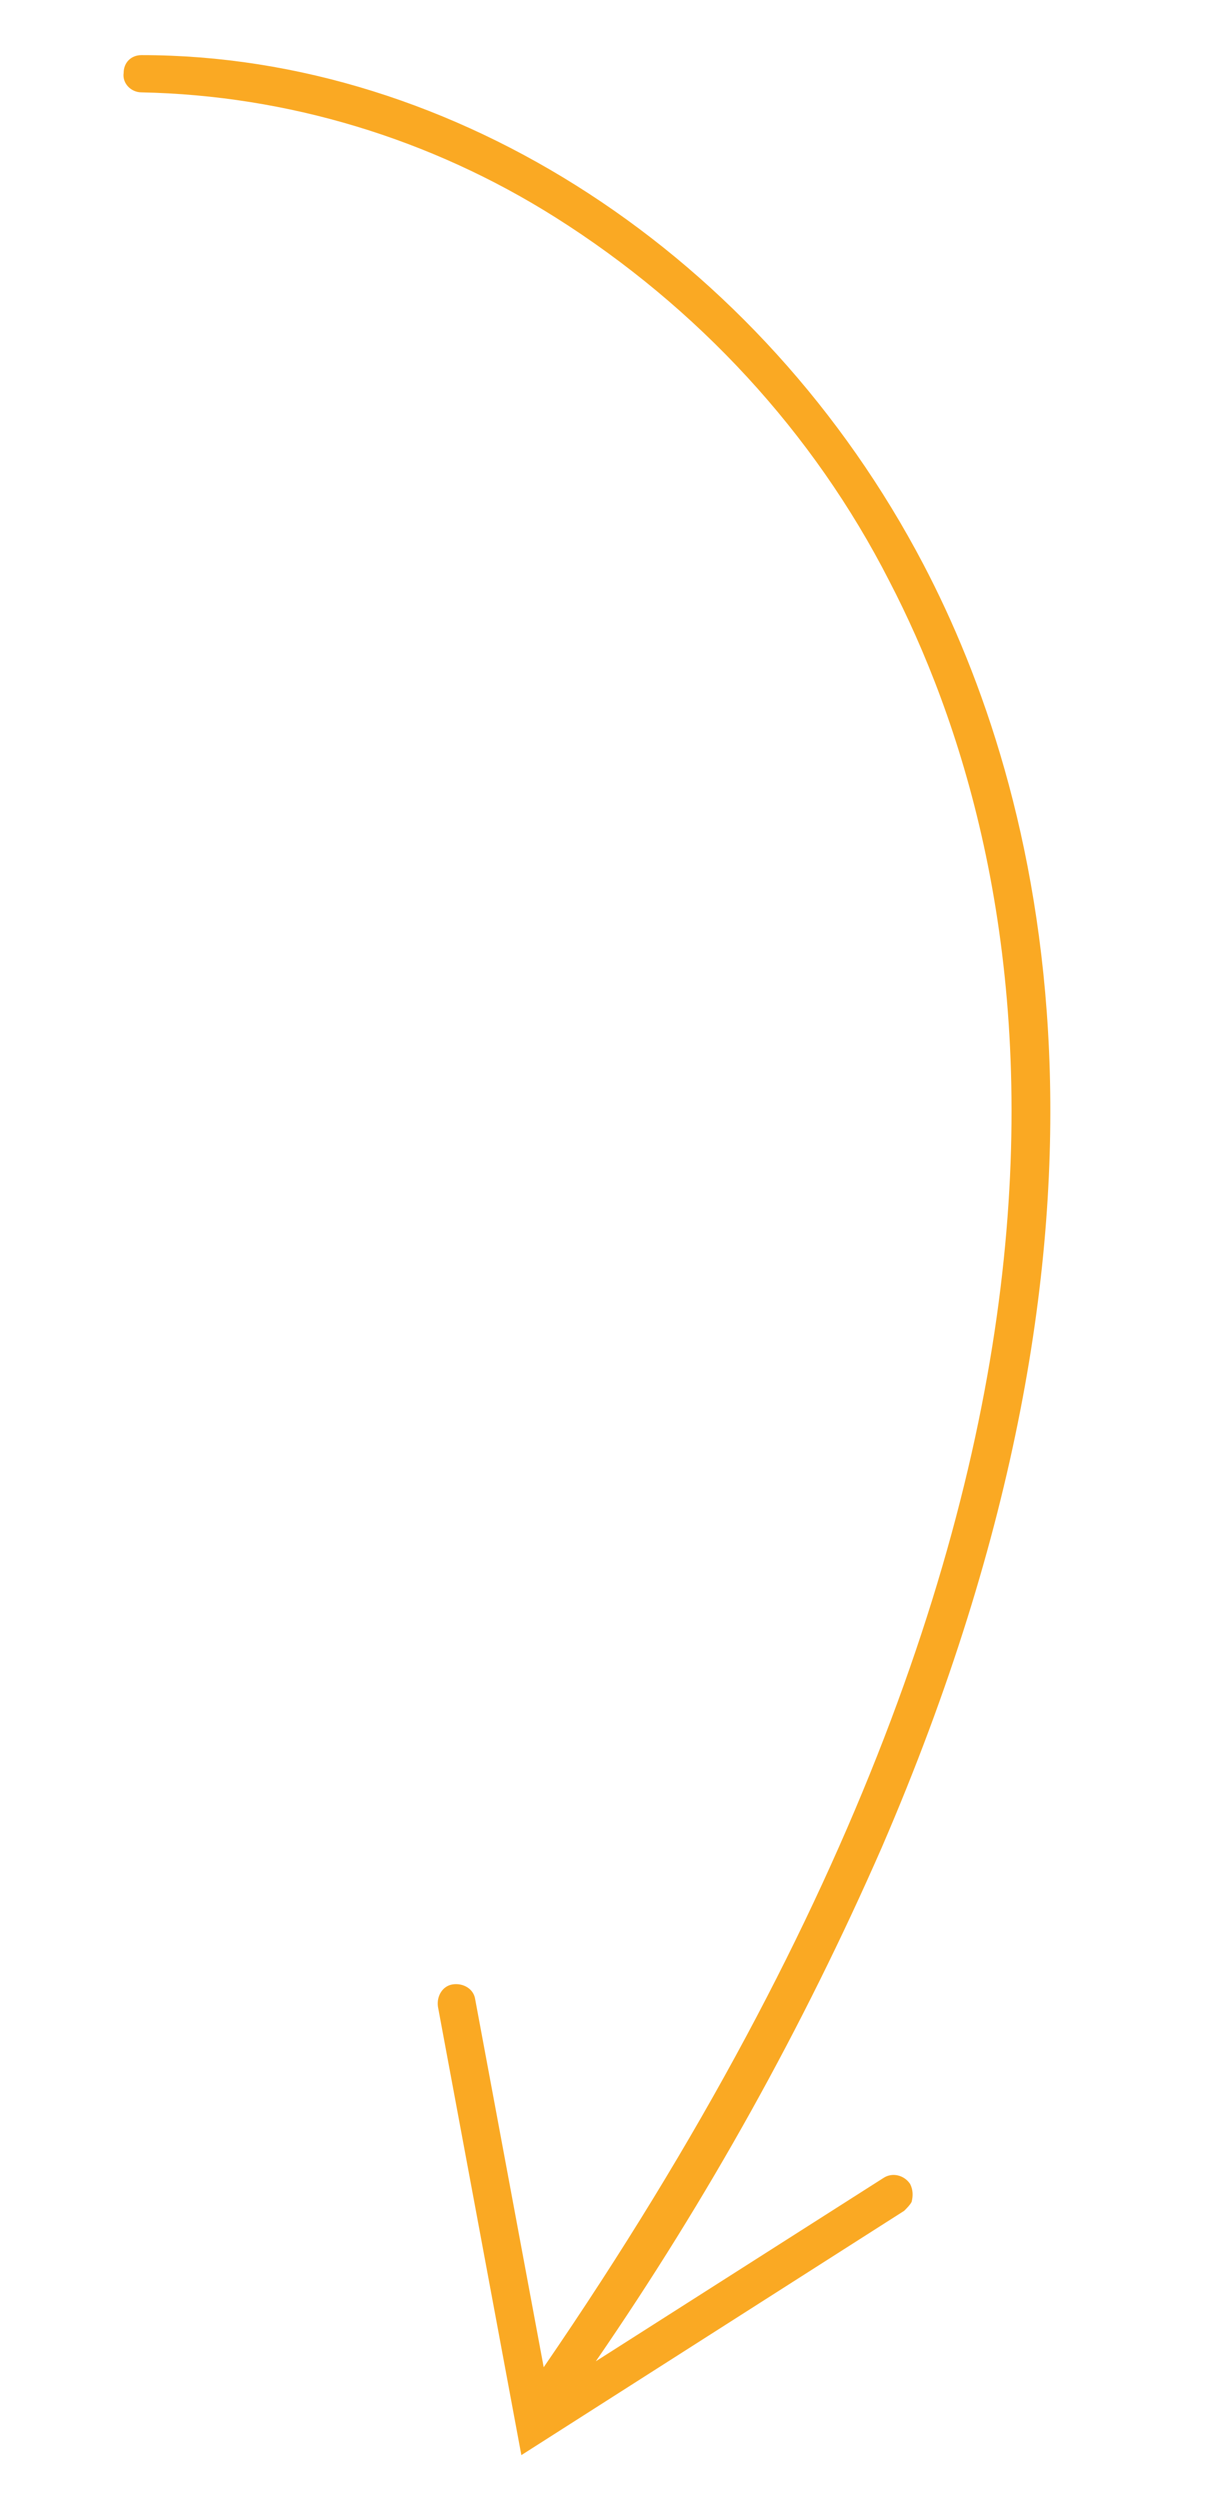 <?xml version="1.0" encoding="UTF-8"?> <!-- Generator: Adobe Illustrator 27.1.1, SVG Export Plug-In . SVG Version: 6.00 Build 0) --> <svg xmlns="http://www.w3.org/2000/svg" xmlns:xlink="http://www.w3.org/1999/xlink" id="Layer_1" x="0px" y="0px" viewBox="0 0 81.7 167.8" style="enable-background:new 0 0 81.7 167.8;" xml:space="preserve"> <style type="text/css"> .st0{fill:#FAA923;} </style> <path id="arrow-right" class="st0" d="M29.4,134.7c-0.1-0.7,0.3-1.4,1-1.5c0.7-0.1,1.4,0.3,1.5,1l4.6,24.7 C78.9,97.1,69.2,57.3,59.7,39c-5.1-10-12.9-18.4-22.4-24.4C28.9,9.3,19.3,6.4,9.5,6.2c-0.7,0-1.3-0.6-1.2-1.3c0-0.7,0.5-1.2,1.2-1.2 c21,0,41.6,13.4,52.5,34.2c7.8,14.9,15.6,43.5-2.8,86.1c-5.3,12.1-11.7,23.6-19.2,34.5l19.3-12.3c0.6-0.4,1.4-0.2,1.8,0.4 c0.2,0.4,0.2,0.8,0.1,1.2c-0.1,0.2-0.3,0.4-0.5,0.6L35,164.8L29.4,134.7z"></path> </svg> 